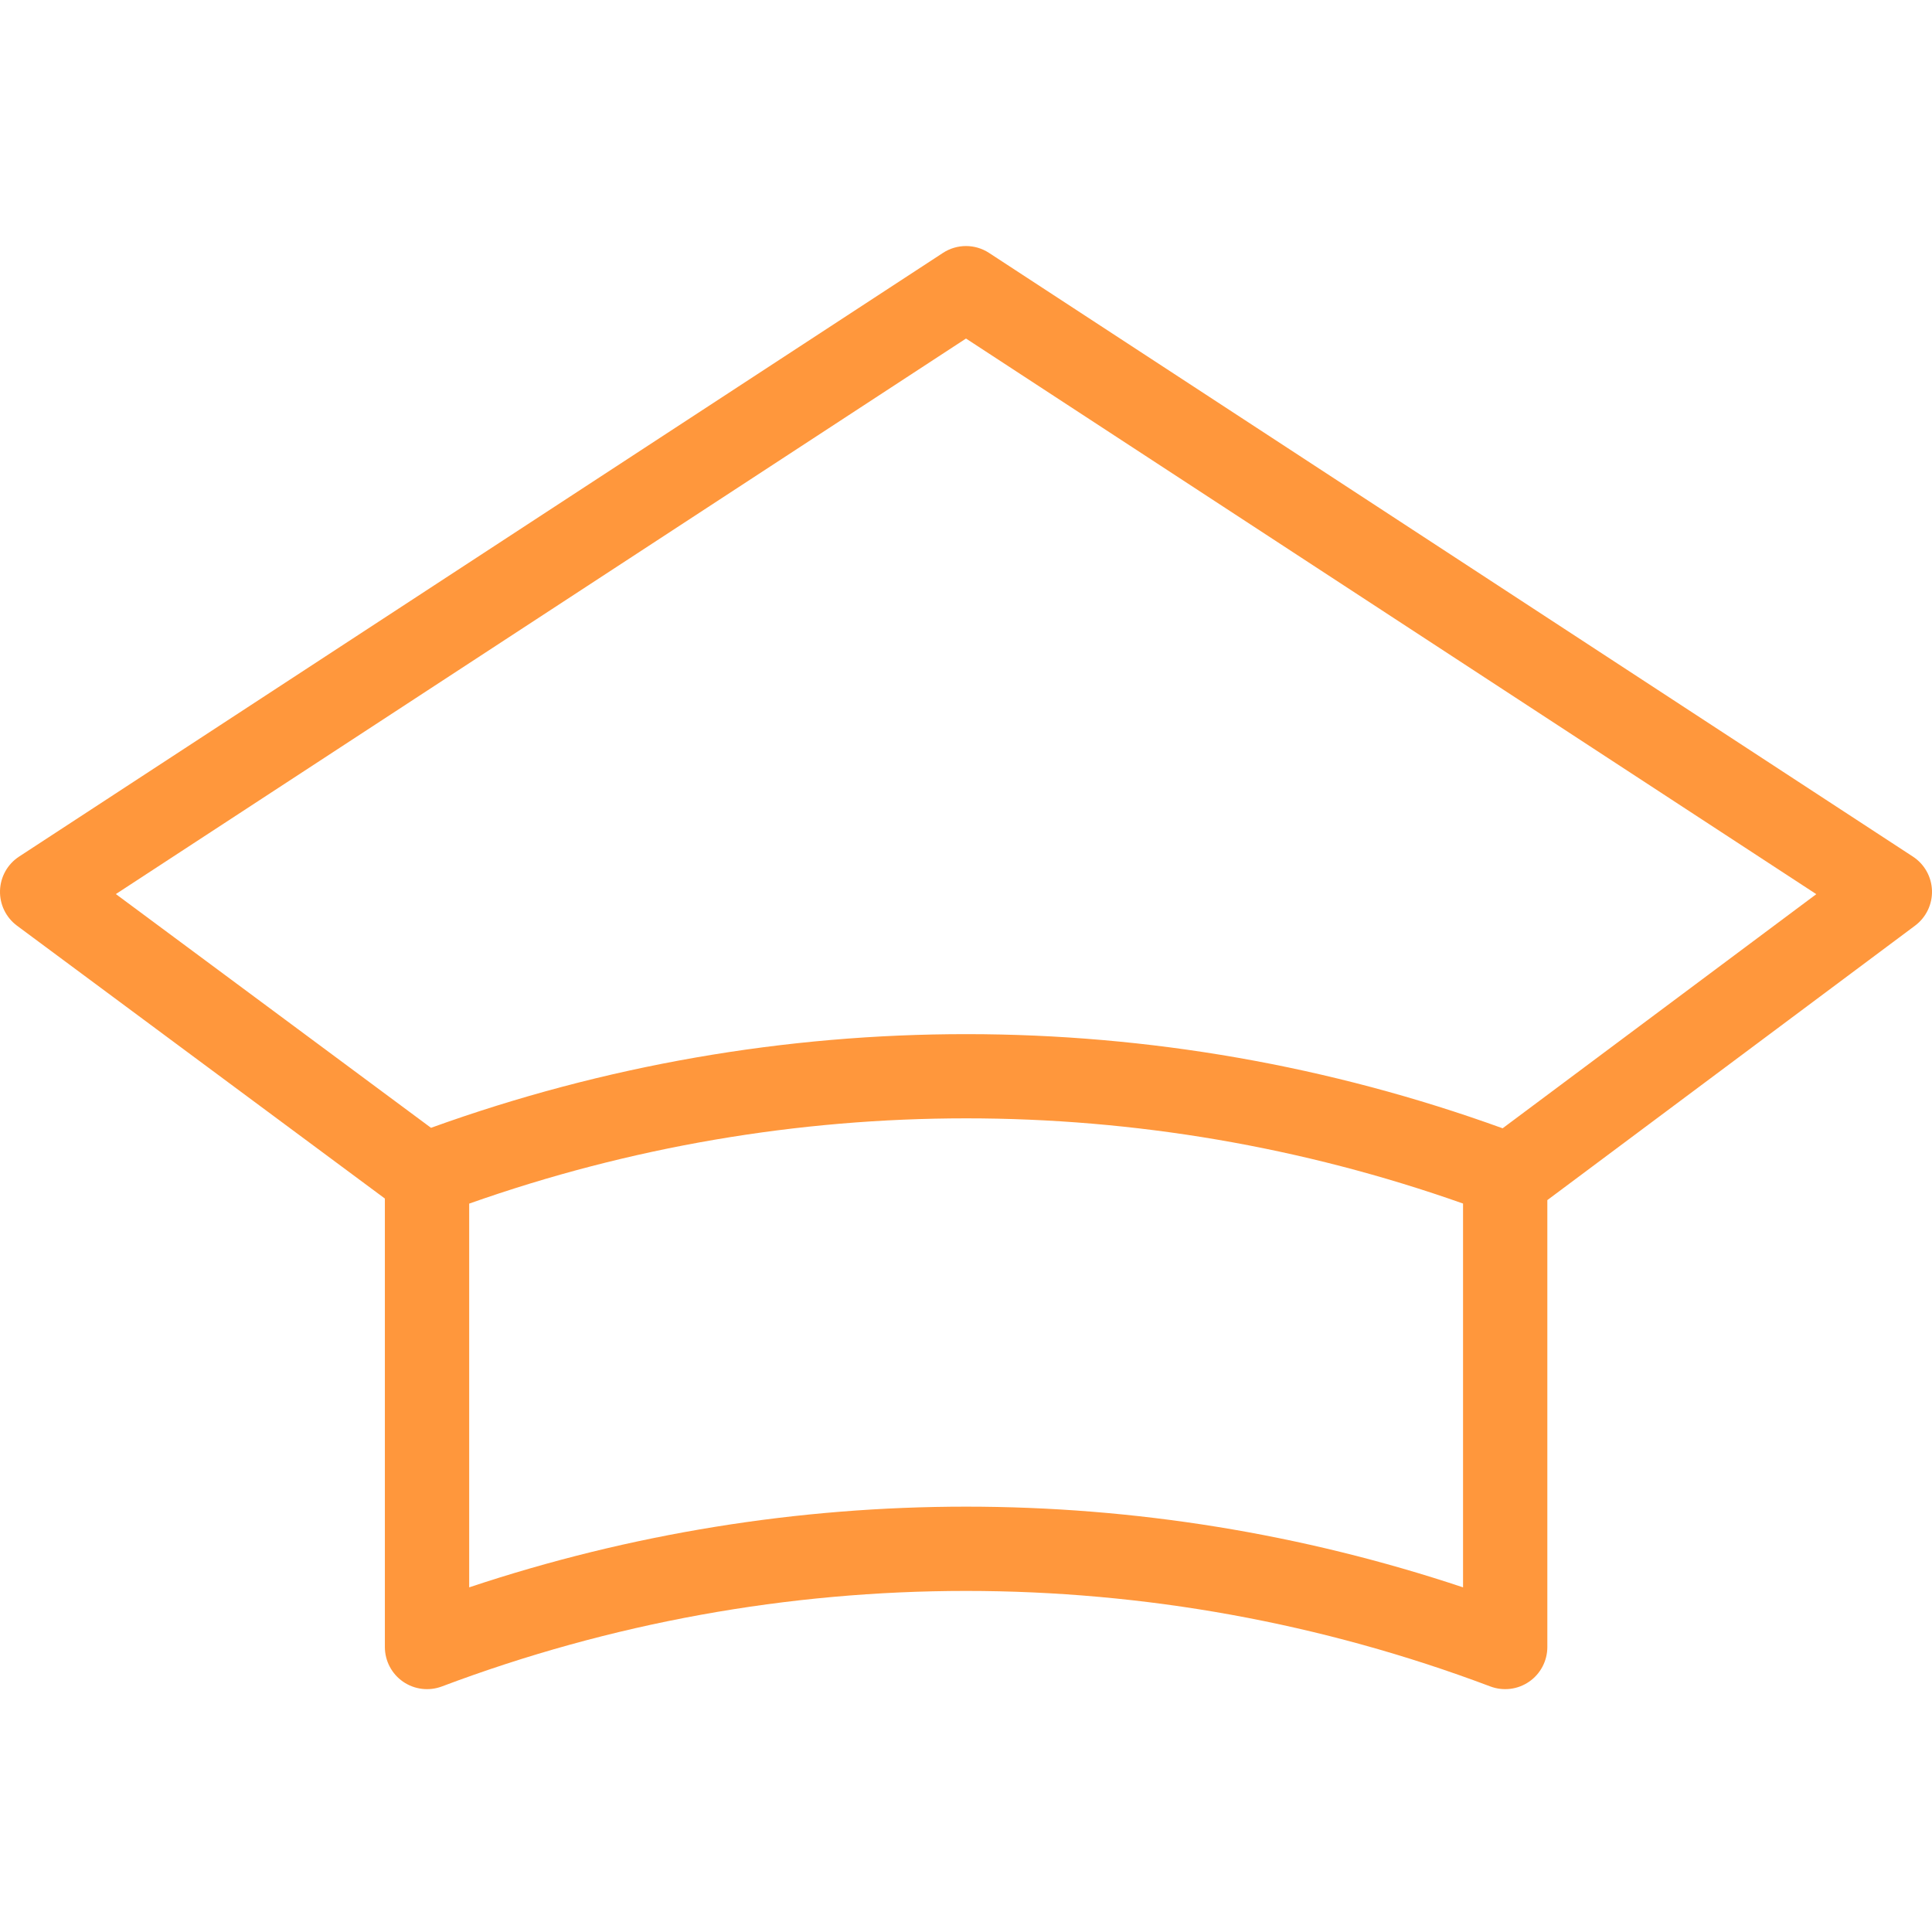 <?xml version="1.0" encoding="UTF-8"?> <svg xmlns="http://www.w3.org/2000/svg" height="512px" viewBox="0 -58 458.376 458" width="512px"> <g> <path d="m453.844 145.043-219.188-143.227c-3.324-2.172-7.617-2.172-10.938 0l-219.191 143.227c-2.738 1.789-4.426 4.805-4.523 8.07-.098 3.27 1.41 6.379 4.035 8.328l87.273 64.73v106.398c0 3.285 1.609 6.355 4.309 8.227 2.703 1.867 6.145 2.289 9.219 1.133 80.164-30.215 168.586-30.215 248.75 0 3.07 1.156 6.516.734 9.215-1.137 2.699-1.867 4.309-4.938 4.309-8.223v-106.027l87.246-65.117c2.613-1.953 4.113-5.059 4.012-8.324-.102-3.266-1.793-6.273-4.527-8.059zm-106.73 173.375c-76.527-25.527-159.27-25.527-235.797 0v-91.043c76.285-26.969 159.508-26.973 235.797-.016zm9.391-108.914c-82.133-29.746-172.086-29.785-254.246-.113l-74.77-55.457 201.699-131.801 201.738 131.824zm0 0" data-original="#000000" class="active-path" data-old_color="#000000" fill="#FF973C"></path> </g> </svg> 
